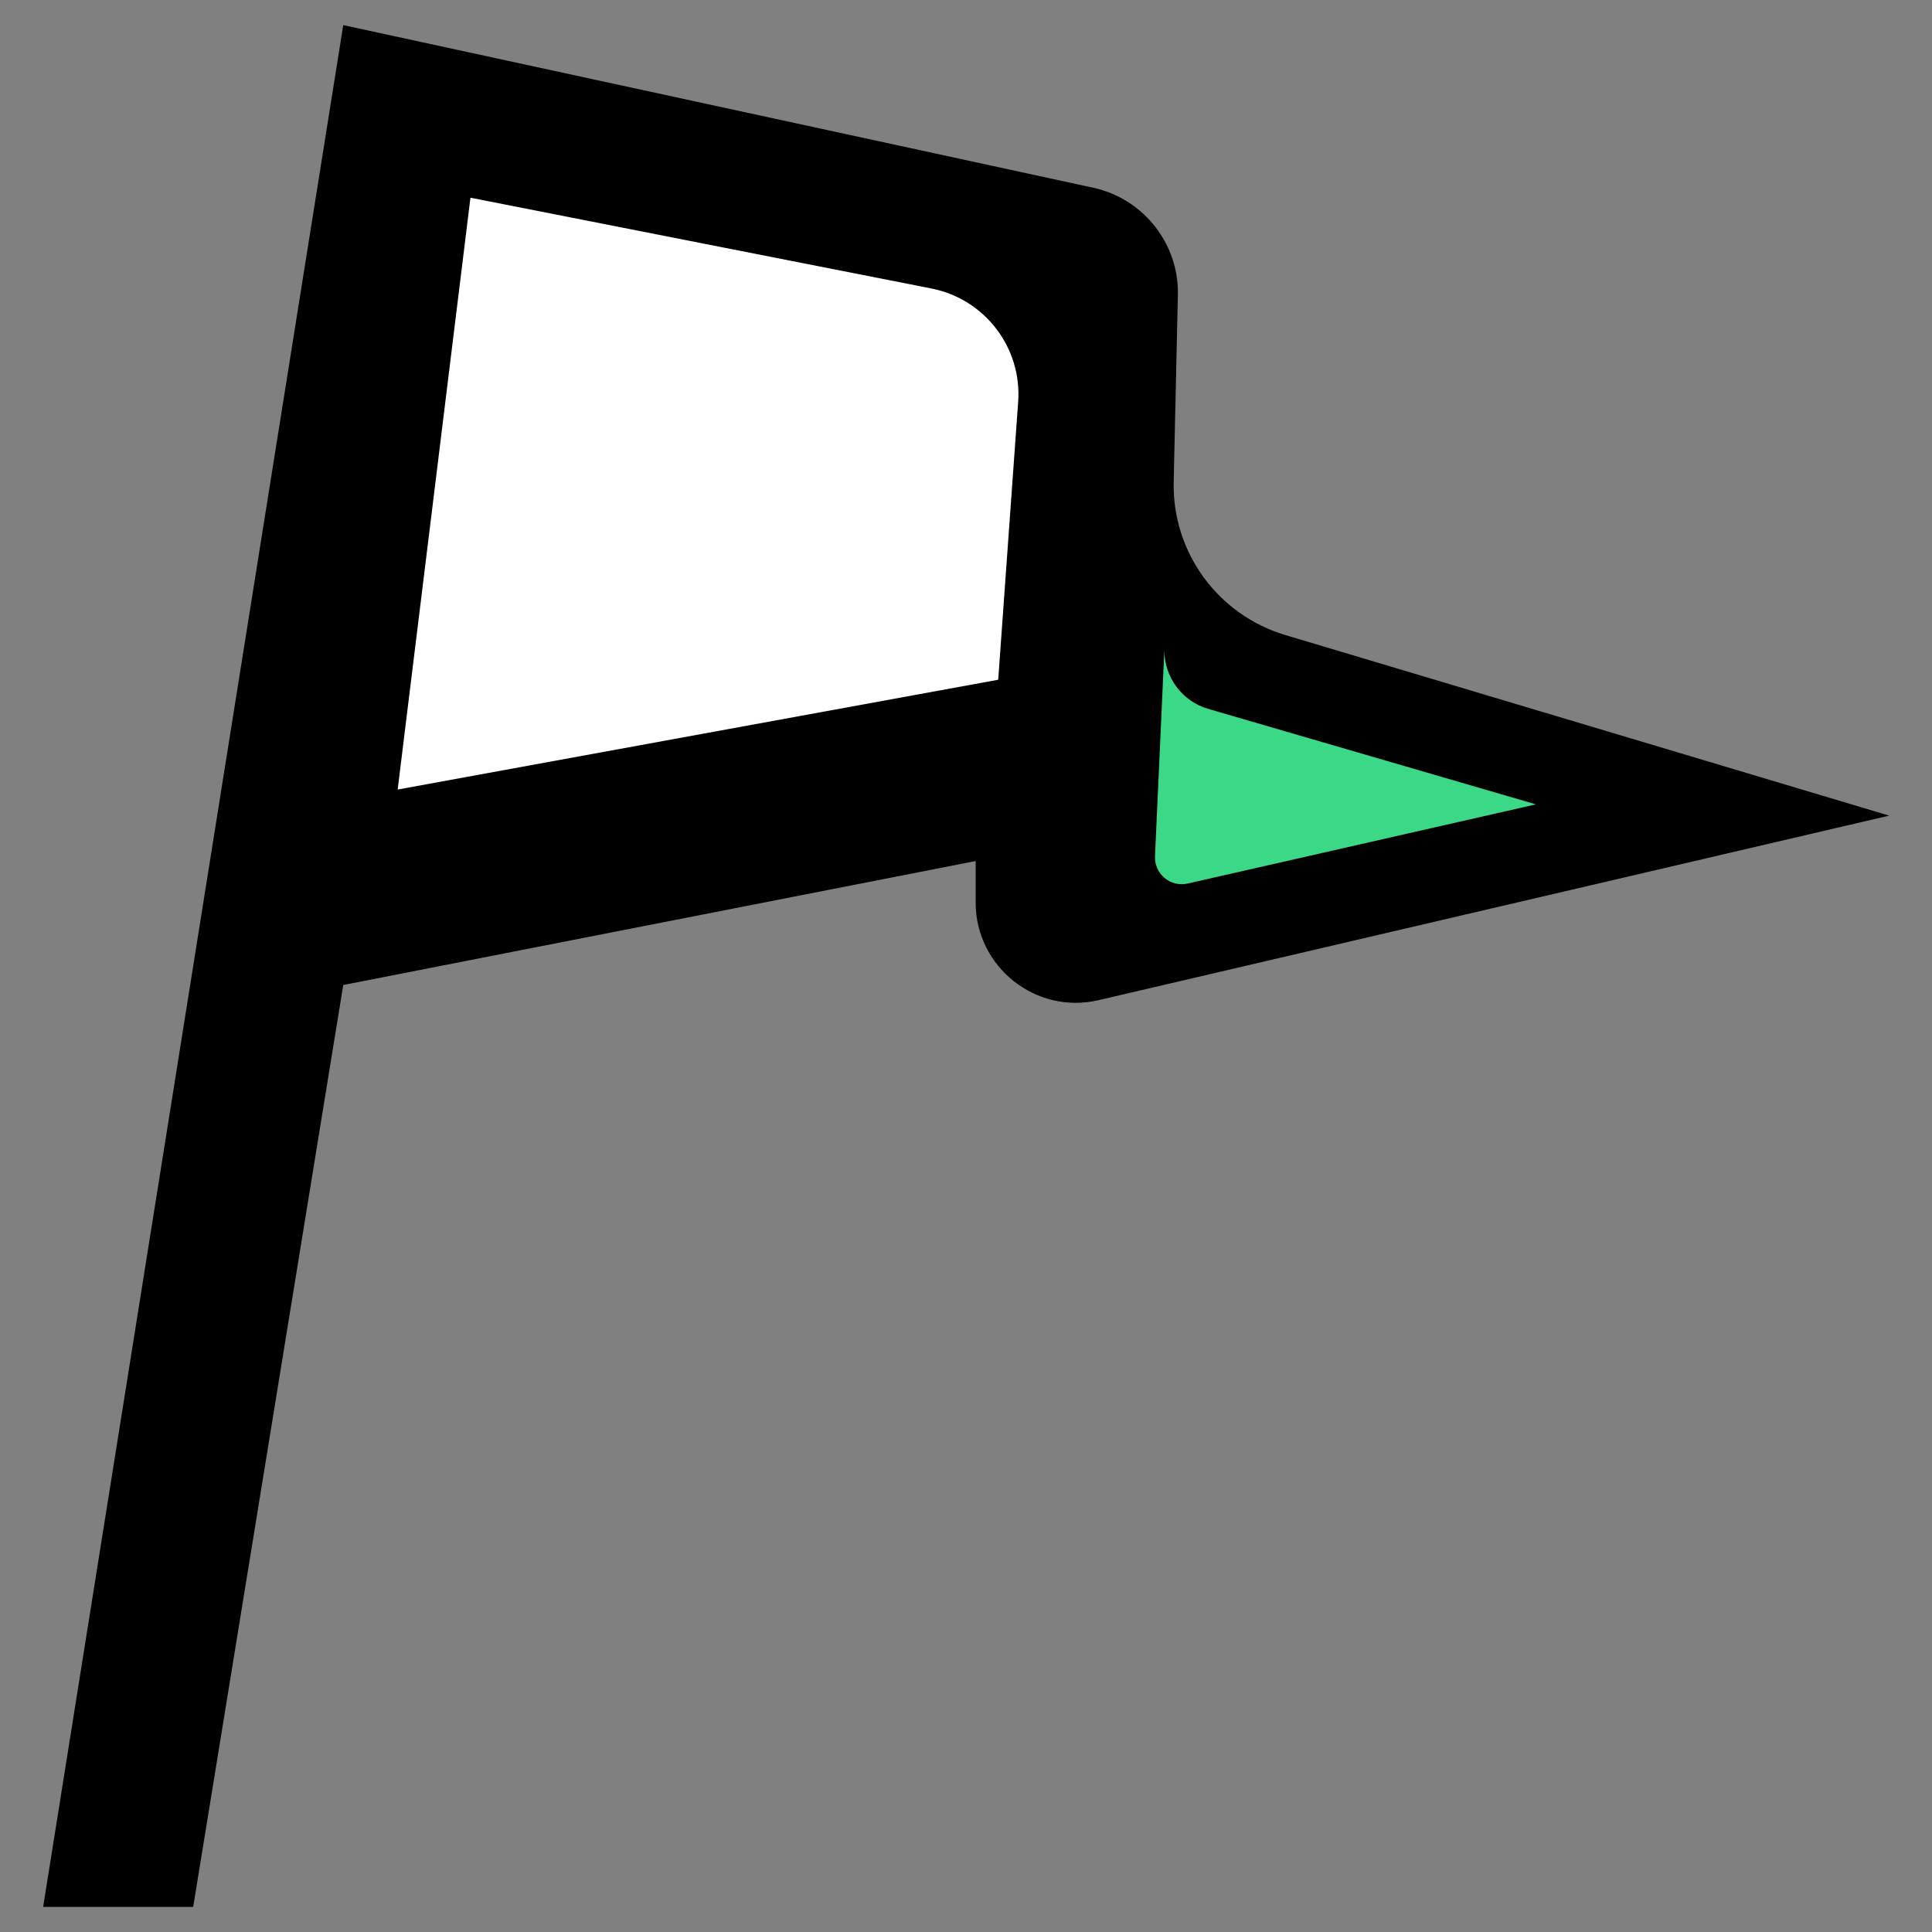 <?xml version="1.0" encoding="UTF-8"?><svg id="b" xmlns="http://www.w3.org/2000/svg" width="60" height="60" viewBox="0 0 60 60"><rect x="0" y="0" width="60" height="60" fill="#808080" stroke="none"/><path d="M10.66.78L1.34,59.22h4.66l4.66-28.63,19.64-3.85v1.29c0,2,1.87,3.49,3.82,3.03l24.55-5.73-18.76-5.61c-2.09-.63-3.51-2.57-3.46-4.76l.13-5.79c.04-1.6-1.07-3-2.63-3.34L10.66.78Z"/><path d="M31.62,12.48l-.62,8.63-18.65,3.41,2.26-18.38,14.32,2.82c1.66.33,2.81,1.84,2.69,3.52Z" fill="#fff"/><path d="M36.16,20.19h0c0,.85.56,1.6,1.38,1.83l10.16,2.96-10.82,2.46c-.54.12-1.04-.31-1.01-.86l.29-6.39Z" fill="#3bd987"/></svg>